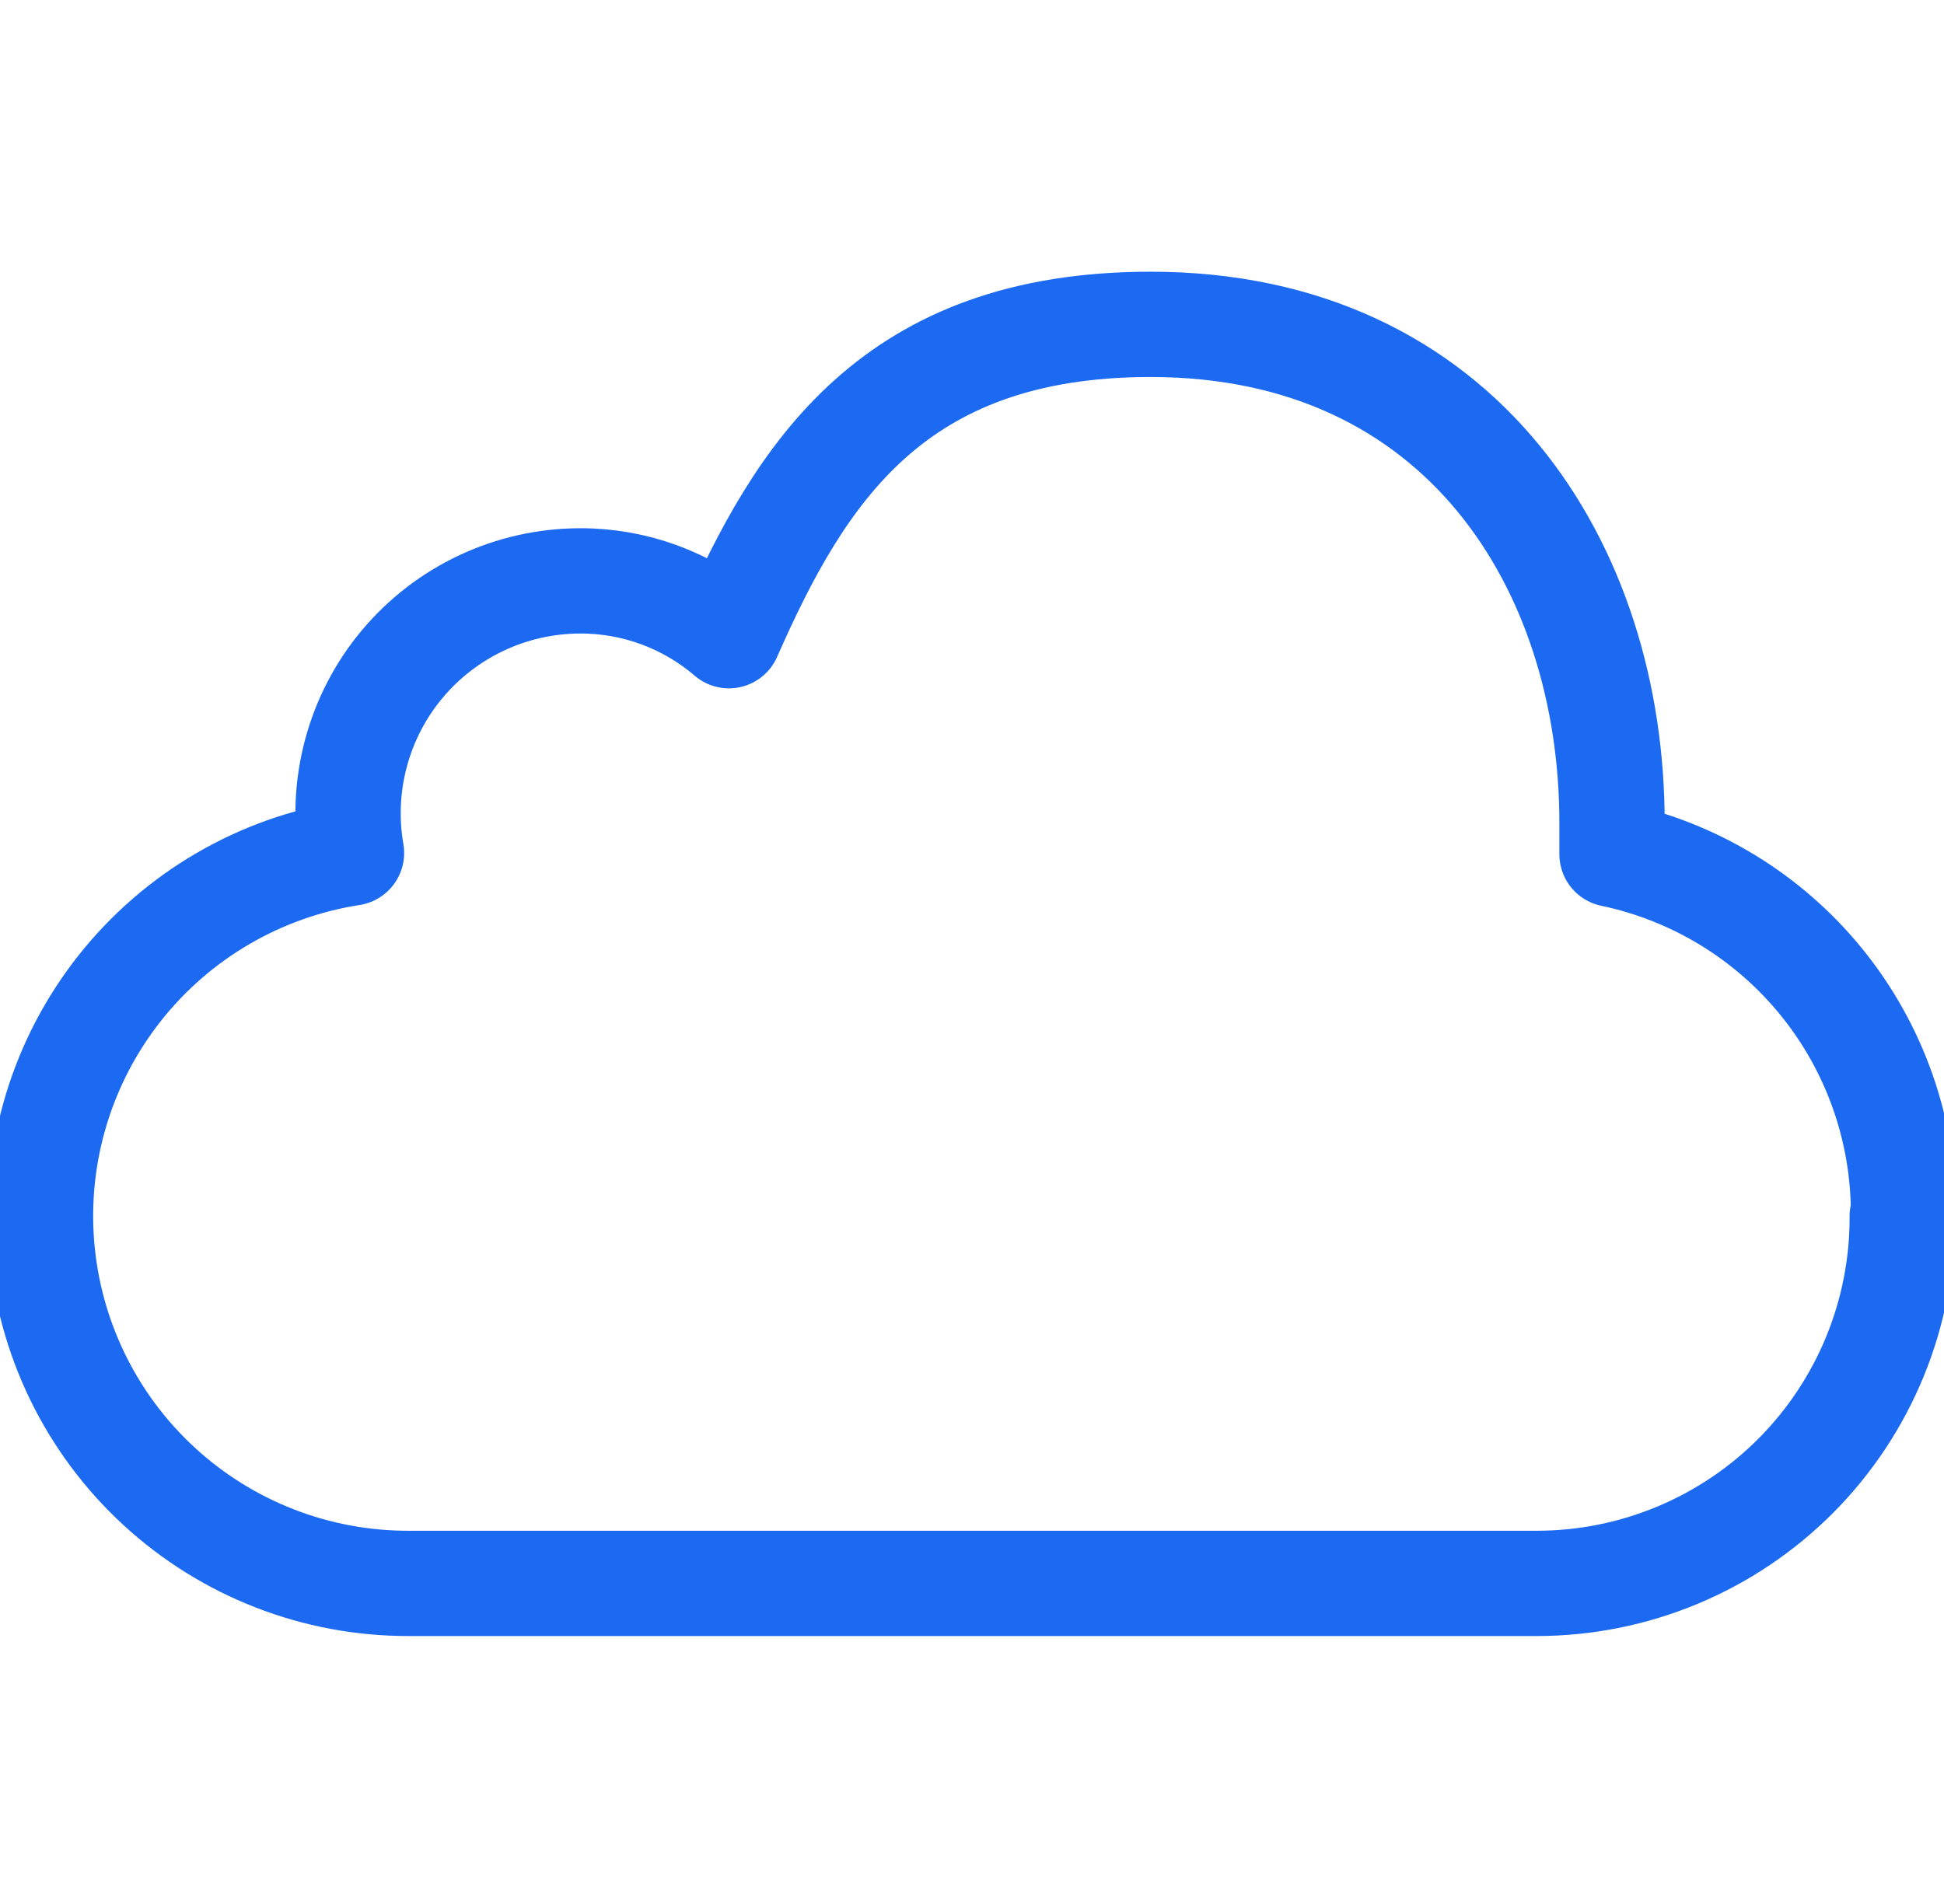 <svg width="49" height="48" viewBox="0 0 48 35" fill="none" xmlns="http://www.w3.org/2000/svg">
<path d="M46.969 24.02C46.975 25.209 46.747 26.386 46.297 27.485C45.847 28.585 45.184 29.585 44.347 30.428C43.51 31.27 42.515 31.94 41.418 32.397C40.322 32.855 39.146 33.091 37.958 33.093H10.094C7.807 33.099 5.602 32.24 3.921 30.689C2.24 29.139 1.207 27.01 1.028 24.73C0.849 22.45 1.538 20.186 2.957 18.392C4.375 16.599 6.419 15.407 8.679 15.055C8.536 14.233 8.574 13.39 8.791 12.584C9.007 11.777 9.397 11.028 9.933 10.388C10.469 9.749 11.138 9.233 11.893 8.879C12.649 8.524 13.473 8.339 14.307 8.335C15.661 8.327 16.971 8.808 17.998 9.689C19.767 5.675 22.042 2 28.409 2C36.097 2 39.803 8.013 39.803 14.302C39.803 14.563 39.803 14.825 39.803 15.086C41.842 15.514 43.671 16.632 44.982 18.251C46.293 19.87 47.005 21.891 47 23.974" stroke="#1C69F2" stroke-width="2.6" stroke-linecap="round" stroke-linejoin="round"/>
</svg>
